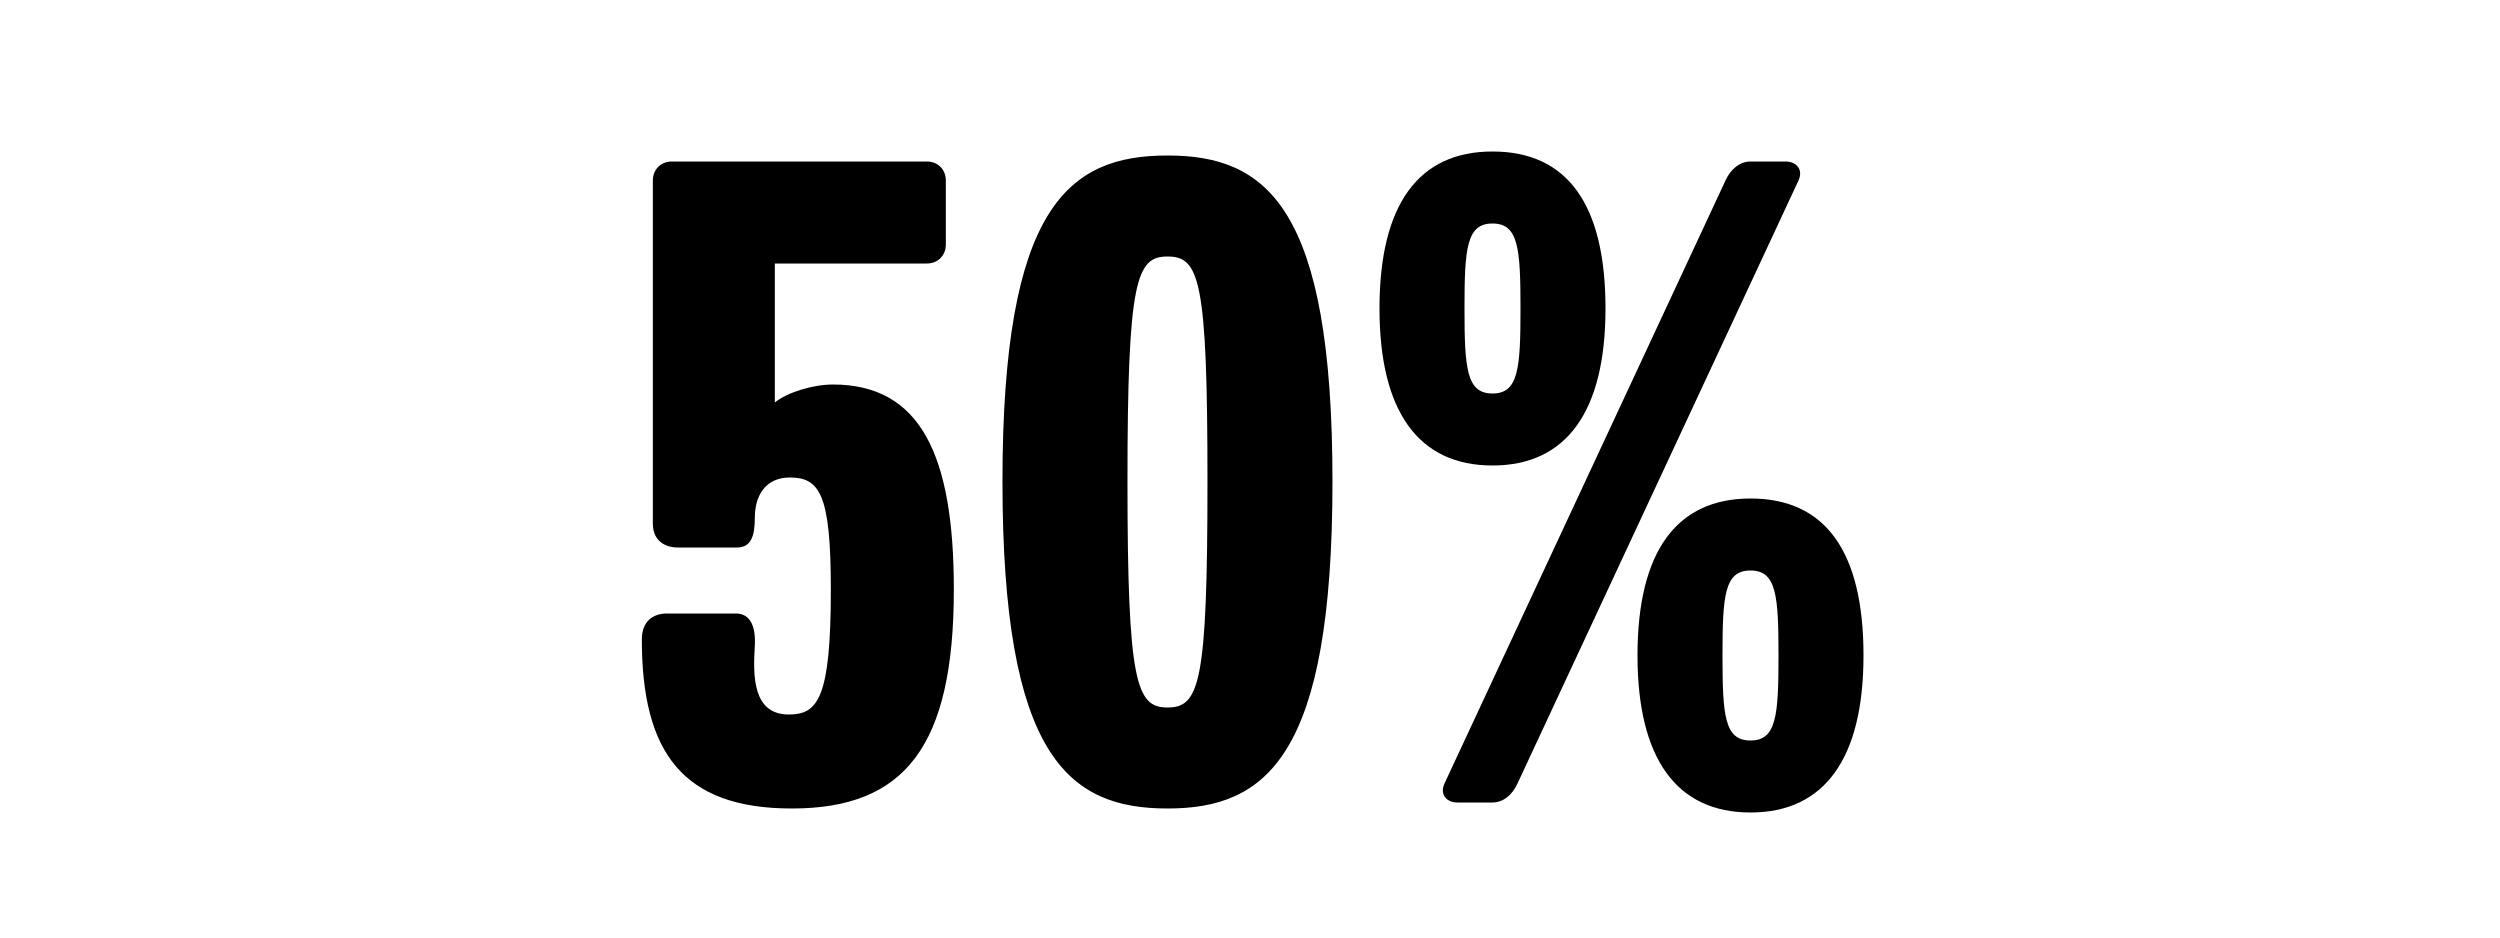 <svg width="1000" height="375" viewBox="0 0 1000 375" fill="none" xmlns="http://www.w3.org/2000/svg">
<g clip-path="url(#clip0_824_4649)">
<path d="M381.534 235.8C381.534 298.6 361.934 323.4 316.734 323.4C273.134 323.4 256.734 301 256.734 255.8C256.734 248.2 261.534 245.4 266.734 245.4H294.334C299.934 245.4 302.334 250.2 301.934 258.2C301.134 270.6 301.134 285.8 315.534 285.8C327.134 285.8 332.334 279.4 332.334 235.8C332.334 197.8 327.934 191 315.934 191C305.934 191 301.934 198.6 301.934 207C301.934 214.6 300.334 219 294.734 219H271.134C266.334 219 261.134 216.6 261.134 209.4V72.2C261.134 67.8 264.334 64.6 268.734 64.6H370.734C375.134 64.6 378.334 67.8 378.334 72.2V97.8C378.334 102.2 375.134 105.4 370.734 105.4H309.934V161C314.734 157 325.134 153.8 333.134 153.8C368.334 153.8 381.534 182.2 381.534 235.8ZM532.988 192.6C532.988 302.6 506.588 323.4 466.988 323.4C427.388 323.4 400.988 302.6 400.988 192.6C400.988 82.6 427.388 62.2 466.988 62.2C506.588 62.2 532.988 82.6 532.988 192.6ZM482.988 192.6C482.988 111.8 479.788 102.6 466.988 102.6C454.588 102.6 450.987 111.8 450.987 192.6C450.987 273.4 454.588 283 466.988 283C479.788 283 482.988 273.4 482.988 192.6ZM642.197 123.4C642.197 164.6 626.597 186.2 596.997 186.2C567.397 186.2 551.797 164.6 551.797 123.4C551.797 81.8 567.397 60.6 596.997 60.6C626.997 60.6 642.197 81.8 642.197 123.4ZM719.397 72.2L606.997 313.4C604.997 317.8 601.397 321 596.997 321H582.997C578.597 321 575.797 317.8 577.797 313.4L690.197 72.2C692.197 67.8 695.797 64.6 700.197 64.6H714.197C718.597 64.6 721.397 67.8 719.397 72.2ZM745.397 262.2C745.397 303.4 729.797 325 700.197 325C670.597 325 654.997 303.4 654.997 262.2C654.997 220.6 670.597 199.4 700.197 199.4C730.197 199.4 745.397 220.6 745.397 262.2ZM608.197 123.4C608.197 99.4 607.397 89.4 596.997 89.4C586.597 89.4 585.797 99.4 585.797 123.4C585.797 147.4 586.597 157.4 596.997 157.4C607.397 157.4 608.197 147.4 608.197 123.4ZM711.397 262.2C711.397 238.2 710.597 228.2 700.197 228.2C689.797 228.2 688.997 238.2 688.997 262.2C688.997 286.2 689.797 296.2 700.197 296.2C710.597 296.2 711.397 286.2 711.397 262.2Z" fill="black"/>
</g>
<defs>
<clipPath id="clip0_824_4649">
<rect width="1000" height="375" fill="white"/>
</clipPath>
</defs>
</svg>
